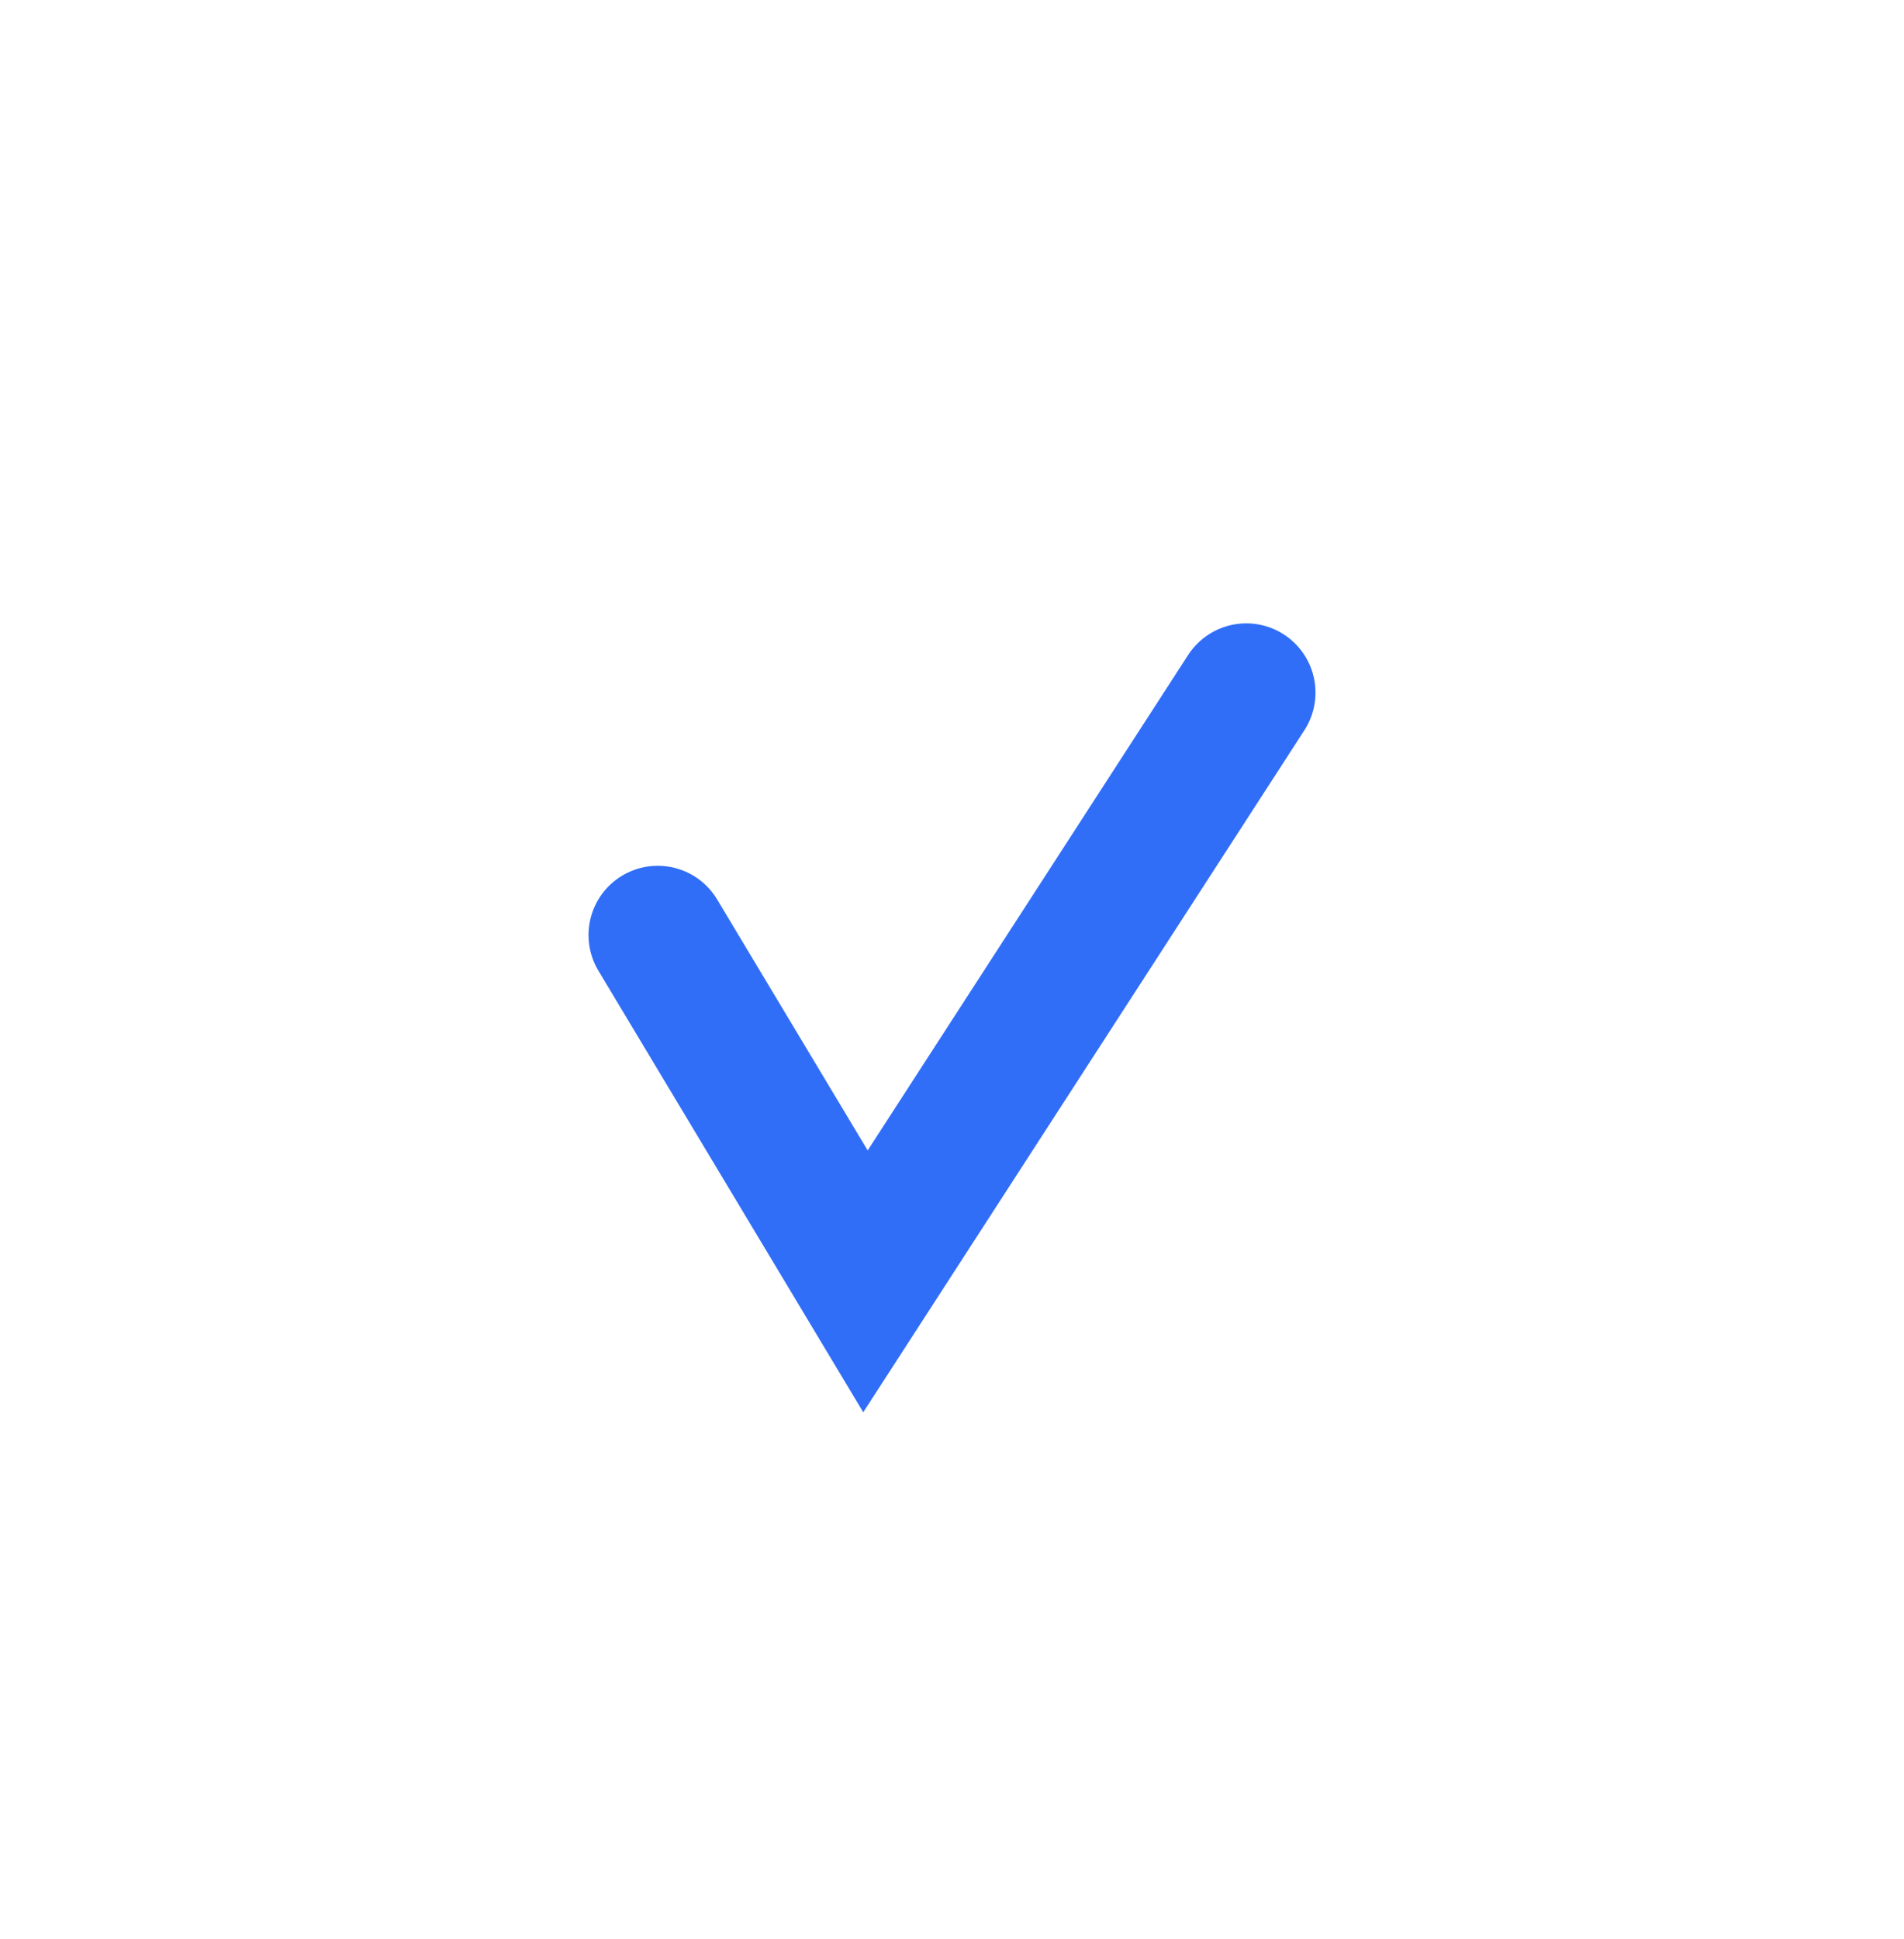 <?xml version="1.0" encoding="UTF-8"?> <svg xmlns="http://www.w3.org/2000/svg" width="55" height="56" viewBox="0 0 55 56" fill="none"> <g filter="url(#filter0_i_288_5)"> <path d="M25.383 3.292C26.464 1.929 28.533 1.929 29.614 3.292L34.047 8.882C34.627 9.614 35.544 9.994 36.472 9.887L43.56 9.069C45.288 8.869 46.751 10.332 46.552 12.06L45.733 19.148C45.626 20.076 46.006 20.993 46.738 21.573L52.329 26.007C53.692 27.088 53.692 29.157 52.329 30.238L46.738 34.671C46.006 35.251 45.626 36.168 45.733 37.096L46.552 44.184C46.751 45.912 45.288 47.376 43.56 47.176L36.472 46.358C35.544 46.25 34.627 46.63 34.047 47.362L29.614 52.953C28.533 54.316 26.464 54.316 25.383 52.953L20.95 47.362C20.369 46.63 19.452 46.25 18.524 46.358L11.436 47.176C9.708 47.376 8.245 45.912 8.445 44.184L9.263 37.096C9.37 36.168 8.99 35.251 8.258 34.671L2.668 30.238C1.305 29.157 1.305 27.088 2.668 26.007L8.258 21.573C8.99 20.993 9.37 20.076 9.263 19.148L8.445 12.06C8.245 10.332 9.708 8.869 11.436 9.069L18.524 9.887C19.452 9.994 20.369 9.614 20.95 8.882L25.383 3.292Z" fill="white"></path> </g> <path d="M19 27L25 37L36 20" stroke="#316EF7" stroke-width="4" stroke-linecap="round"></path> <defs> <filter id="filter0_i_288_5" x="1.645" y="-9.798" width="51.707" height="63.773" filterUnits="userSpaceOnUse" color-interpolation-filters="sRGB"> <feFlood flood-opacity="0" result="BackgroundImageFix"></feFlood> <feBlend mode="normal" in="SourceGraphic" in2="BackgroundImageFix" result="shape"></feBlend> <feColorMatrix in="SourceAlpha" type="matrix" values="0 0 0 0 0 0 0 0 0 0 0 0 0 0 0 0 0 0 127 0" result="hardAlpha"></feColorMatrix> <feOffset dy="-12.075"></feOffset> <feGaussianBlur stdDeviation="6.034"></feGaussianBlur> <feComposite in2="hardAlpha" operator="arithmetic" k2="-1" k3="1"></feComposite> <feColorMatrix type="matrix" values="0 0 0 0 0 0 0 0 0 0 0 0 0 0 0 0 0 0 0.13 0"></feColorMatrix> <feBlend mode="normal" in2="shape" result="effect1_innerShadow_288_5"></feBlend> </filter> </defs> </svg> 